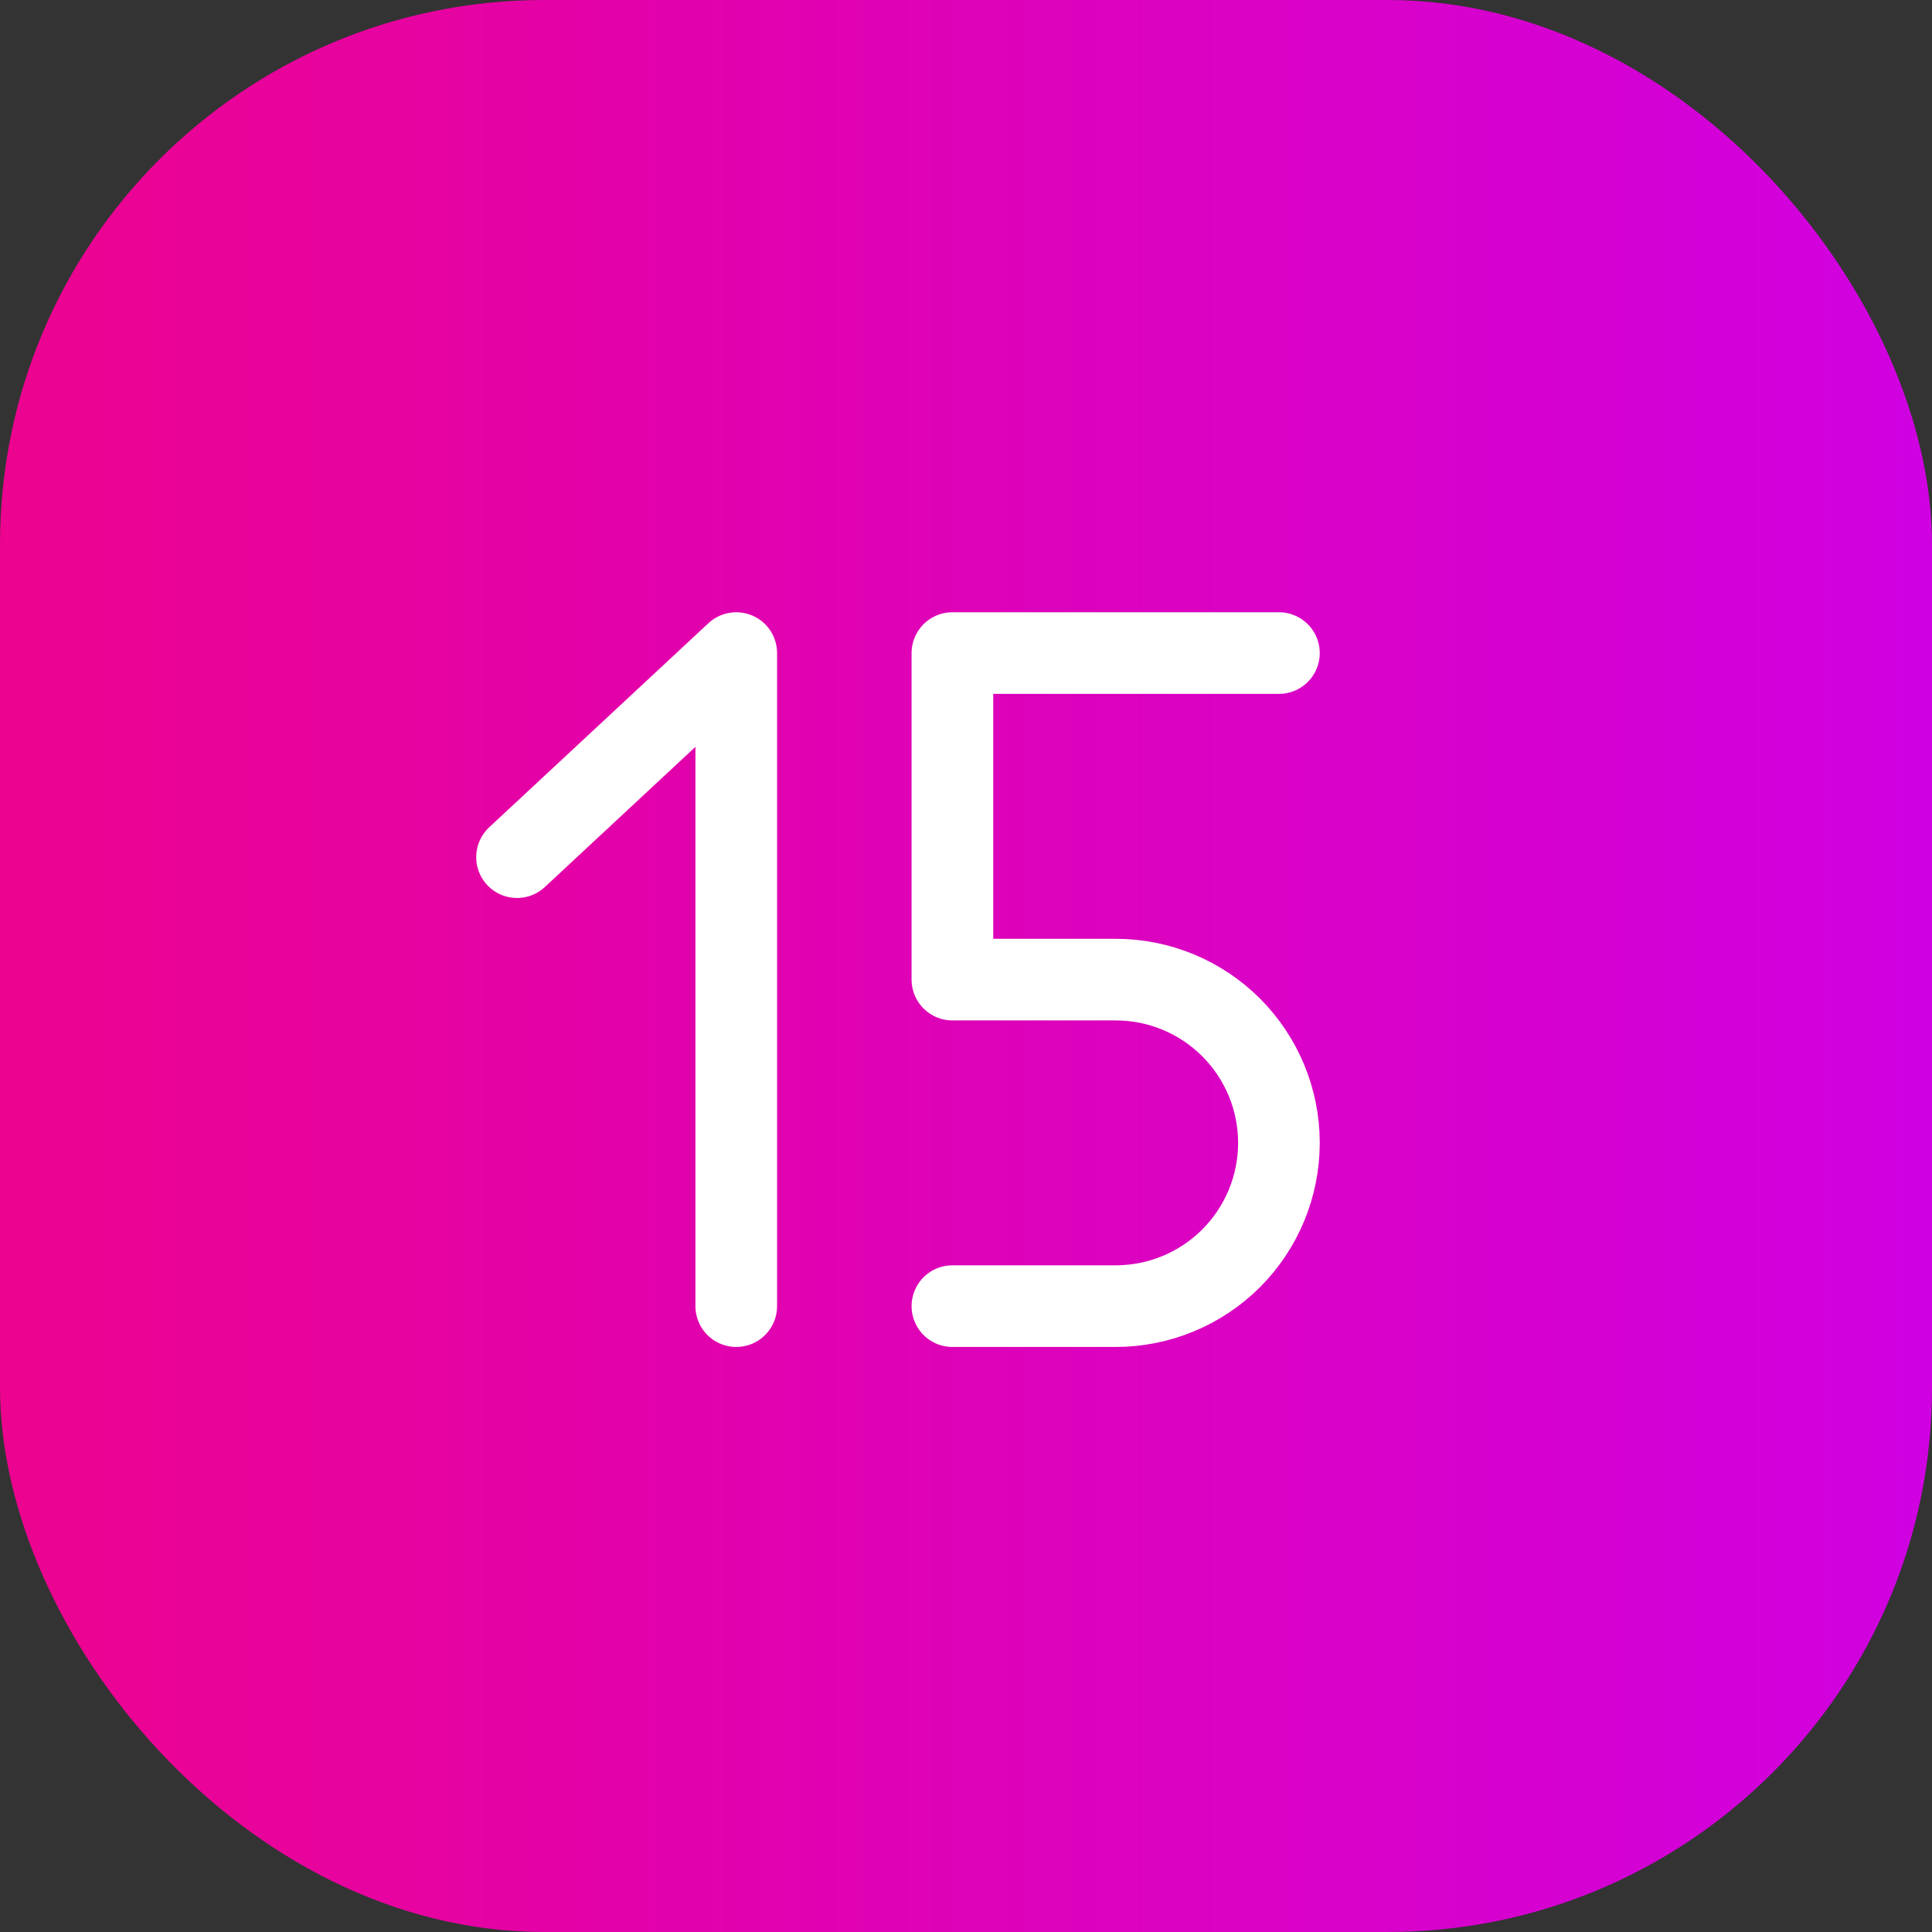 <?xml version="1.0" encoding="UTF-8"?> <svg xmlns="http://www.w3.org/2000/svg" width="71" height="71" viewBox="0 0 71 71" fill="none"><rect x="0" y="0" width="71" height="71" fill="#333333" stroke="none"/> <rect width="71" height="71" rx="20" fill="url(#paint0_linear_400_12475)"></rect> <path d="M35 48H41C42.591 48 44.117 47.368 45.243 46.243C46.368 45.117 47 43.591 47 42C47 40.409 46.368 38.883 45.243 37.757C44.117 36.632 42.591 36 41 36H35V24H47" stroke="white" stroke-width="3" stroke-linecap="round" stroke-linejoin="round"></path> <path d="M27.057 48V24L19 31.5" stroke="white" stroke-width="3" stroke-linecap="round" stroke-linejoin="round"></path> <defs> <linearGradient id="paint0_linear_400_12475" x1="71" y1="35.899" x2="-7.03537e-07" y2="35.899" gradientUnits="userSpaceOnUse"> <stop stop-color="#D001E1"></stop> <stop offset="1" stop-color="#EC038F"></stop> </linearGradient> </defs> </svg> 